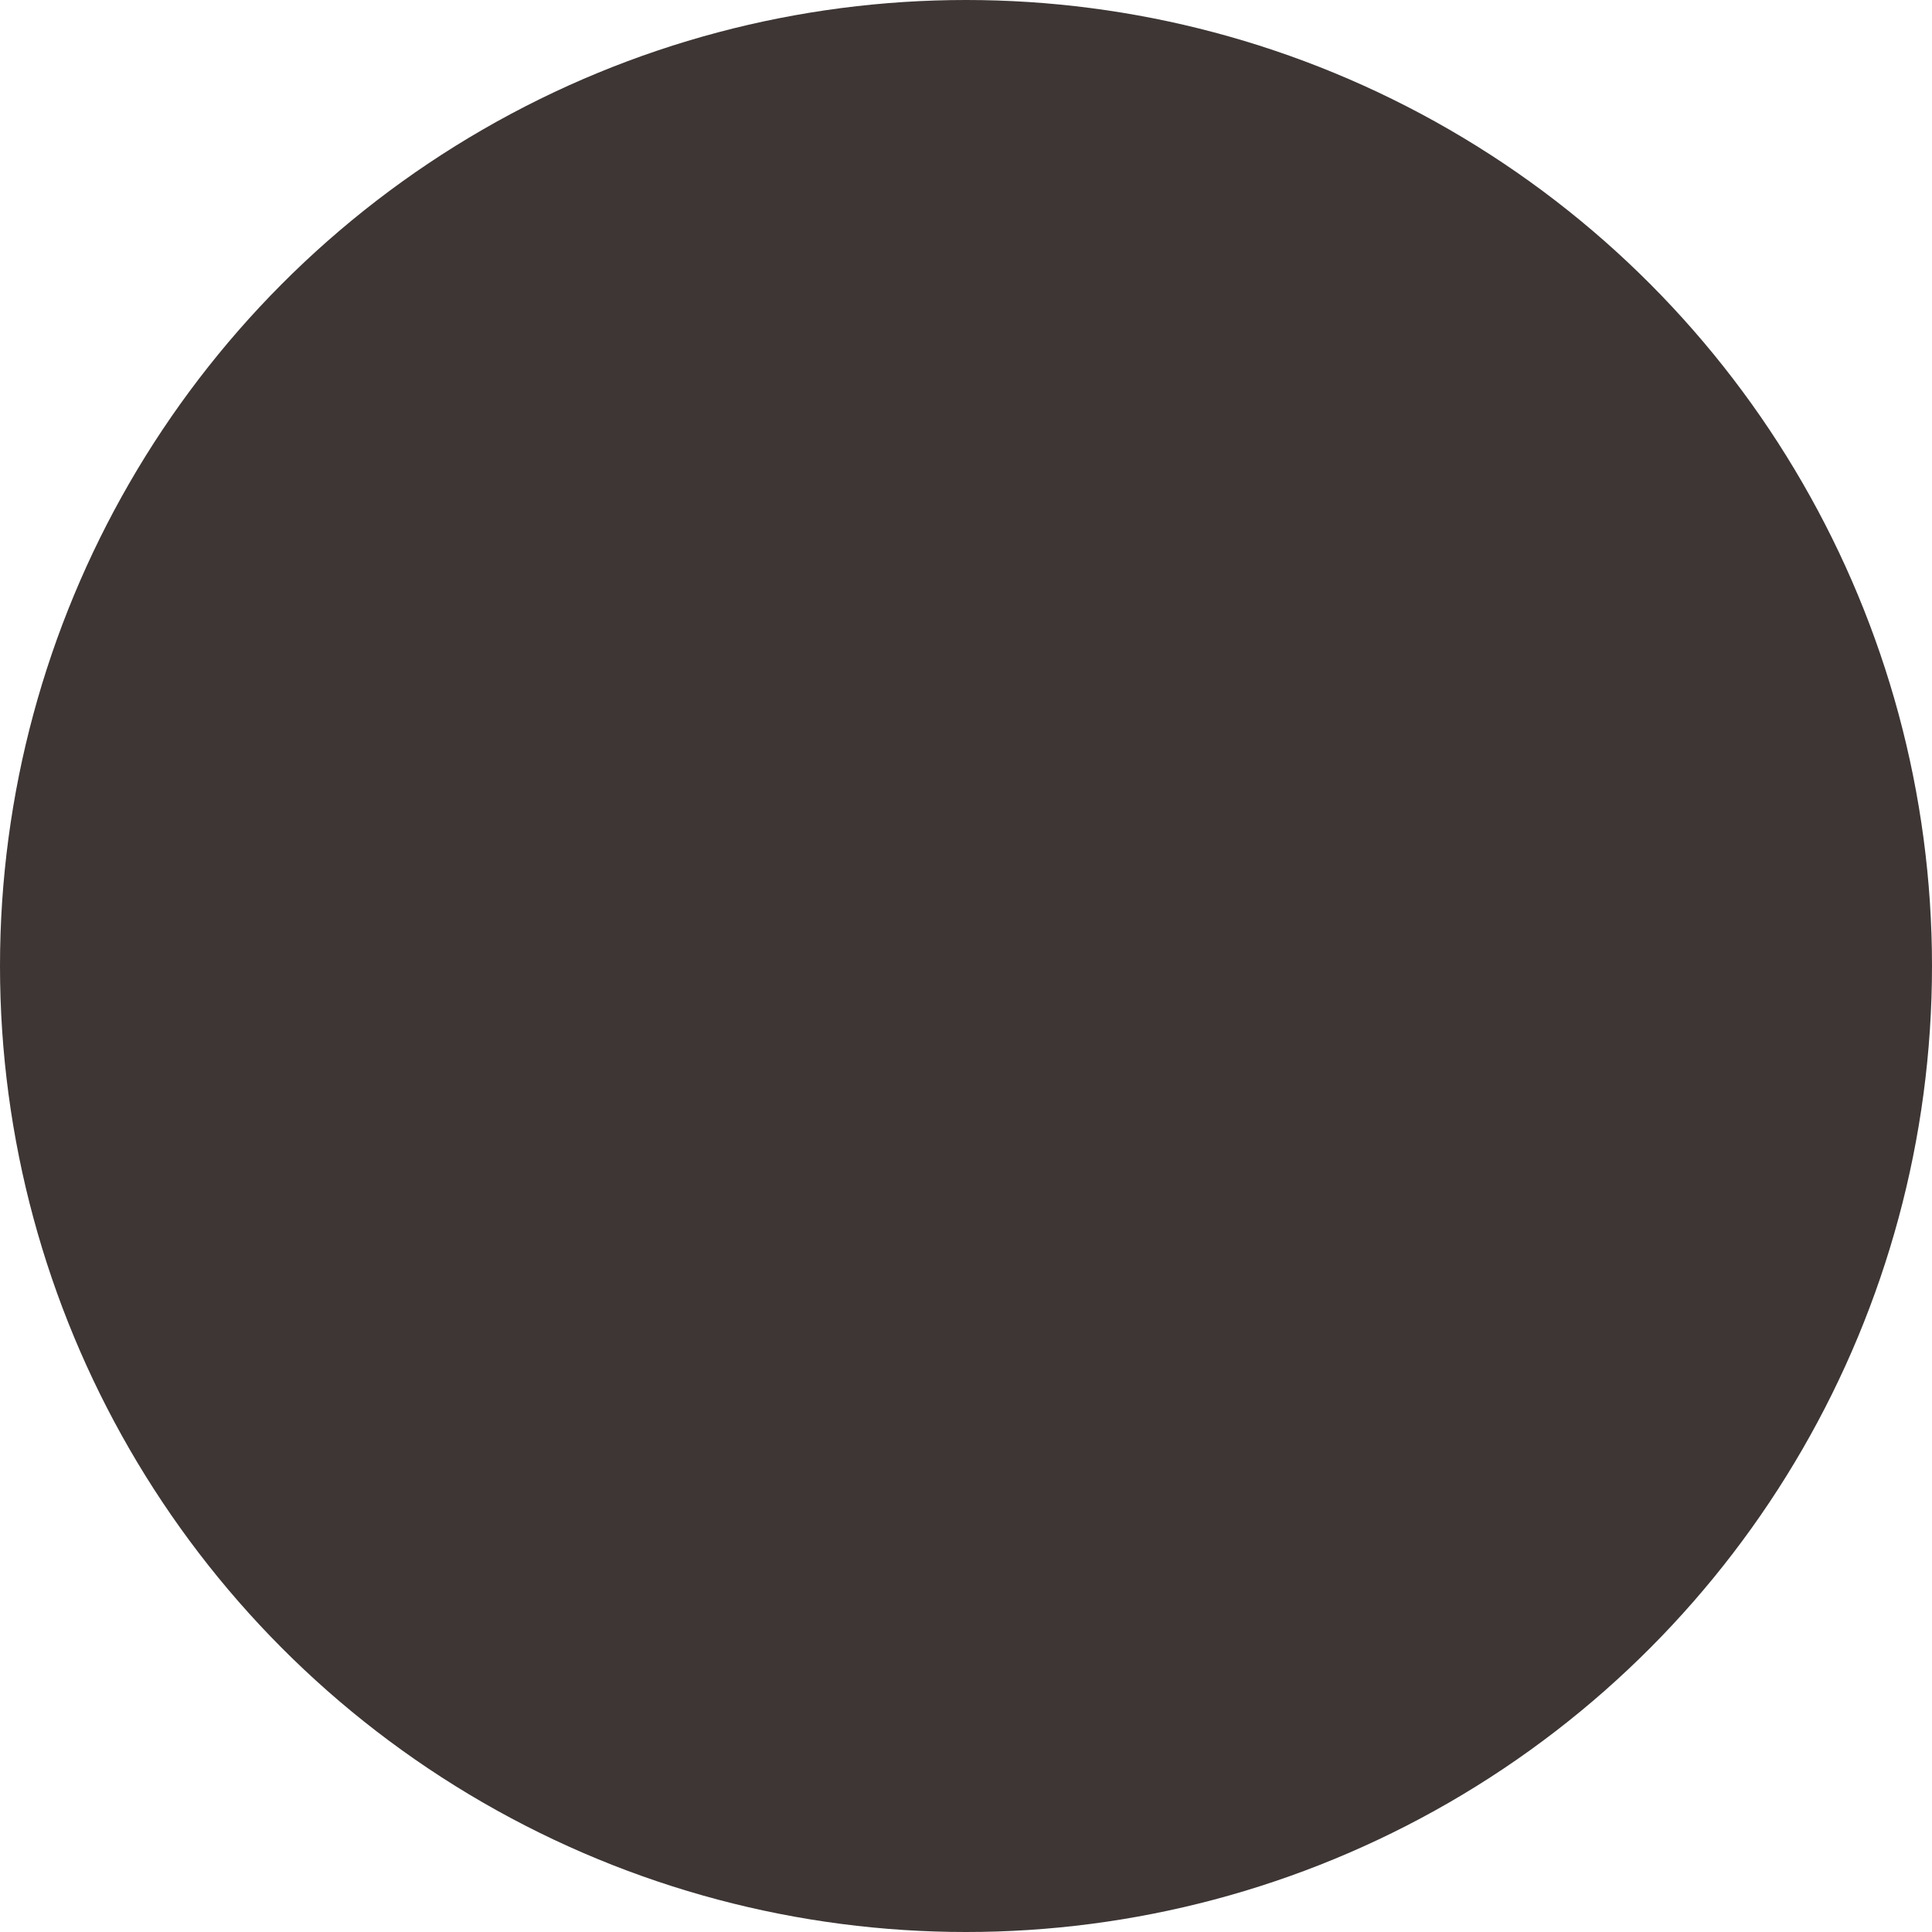 <?xml version="1.0" encoding="utf-8"?>
<!-- Generator: Adobe Illustrator 26.3.1, SVG Export Plug-In . SVG Version: 6.00 Build 0)  -->
<svg version="1.1" id="Layer_1" xmlns="http://www.w3.org/2000/svg" xmlns:xlink="http://www.w3.org/1999/xlink" x="0px" y="0px"
	 viewBox="0 0 70 70" style="enable-background:new 0 0 70 70;" xml:space="preserve">
<style type="text/css">
	.st0{fill:#E3D9C6;}
	.st1{fill:#F2F1EB;}
	.st2{fill:#878581;}
	.st3{fill:#101011;}
	.st4{fill:#3D3635;}
	.st5{fill:#4B3526;}
	.st6{fill:#393E42;}
</style>
<circle class="st4" cx="35" cy="35" r="35"/>
</svg>
